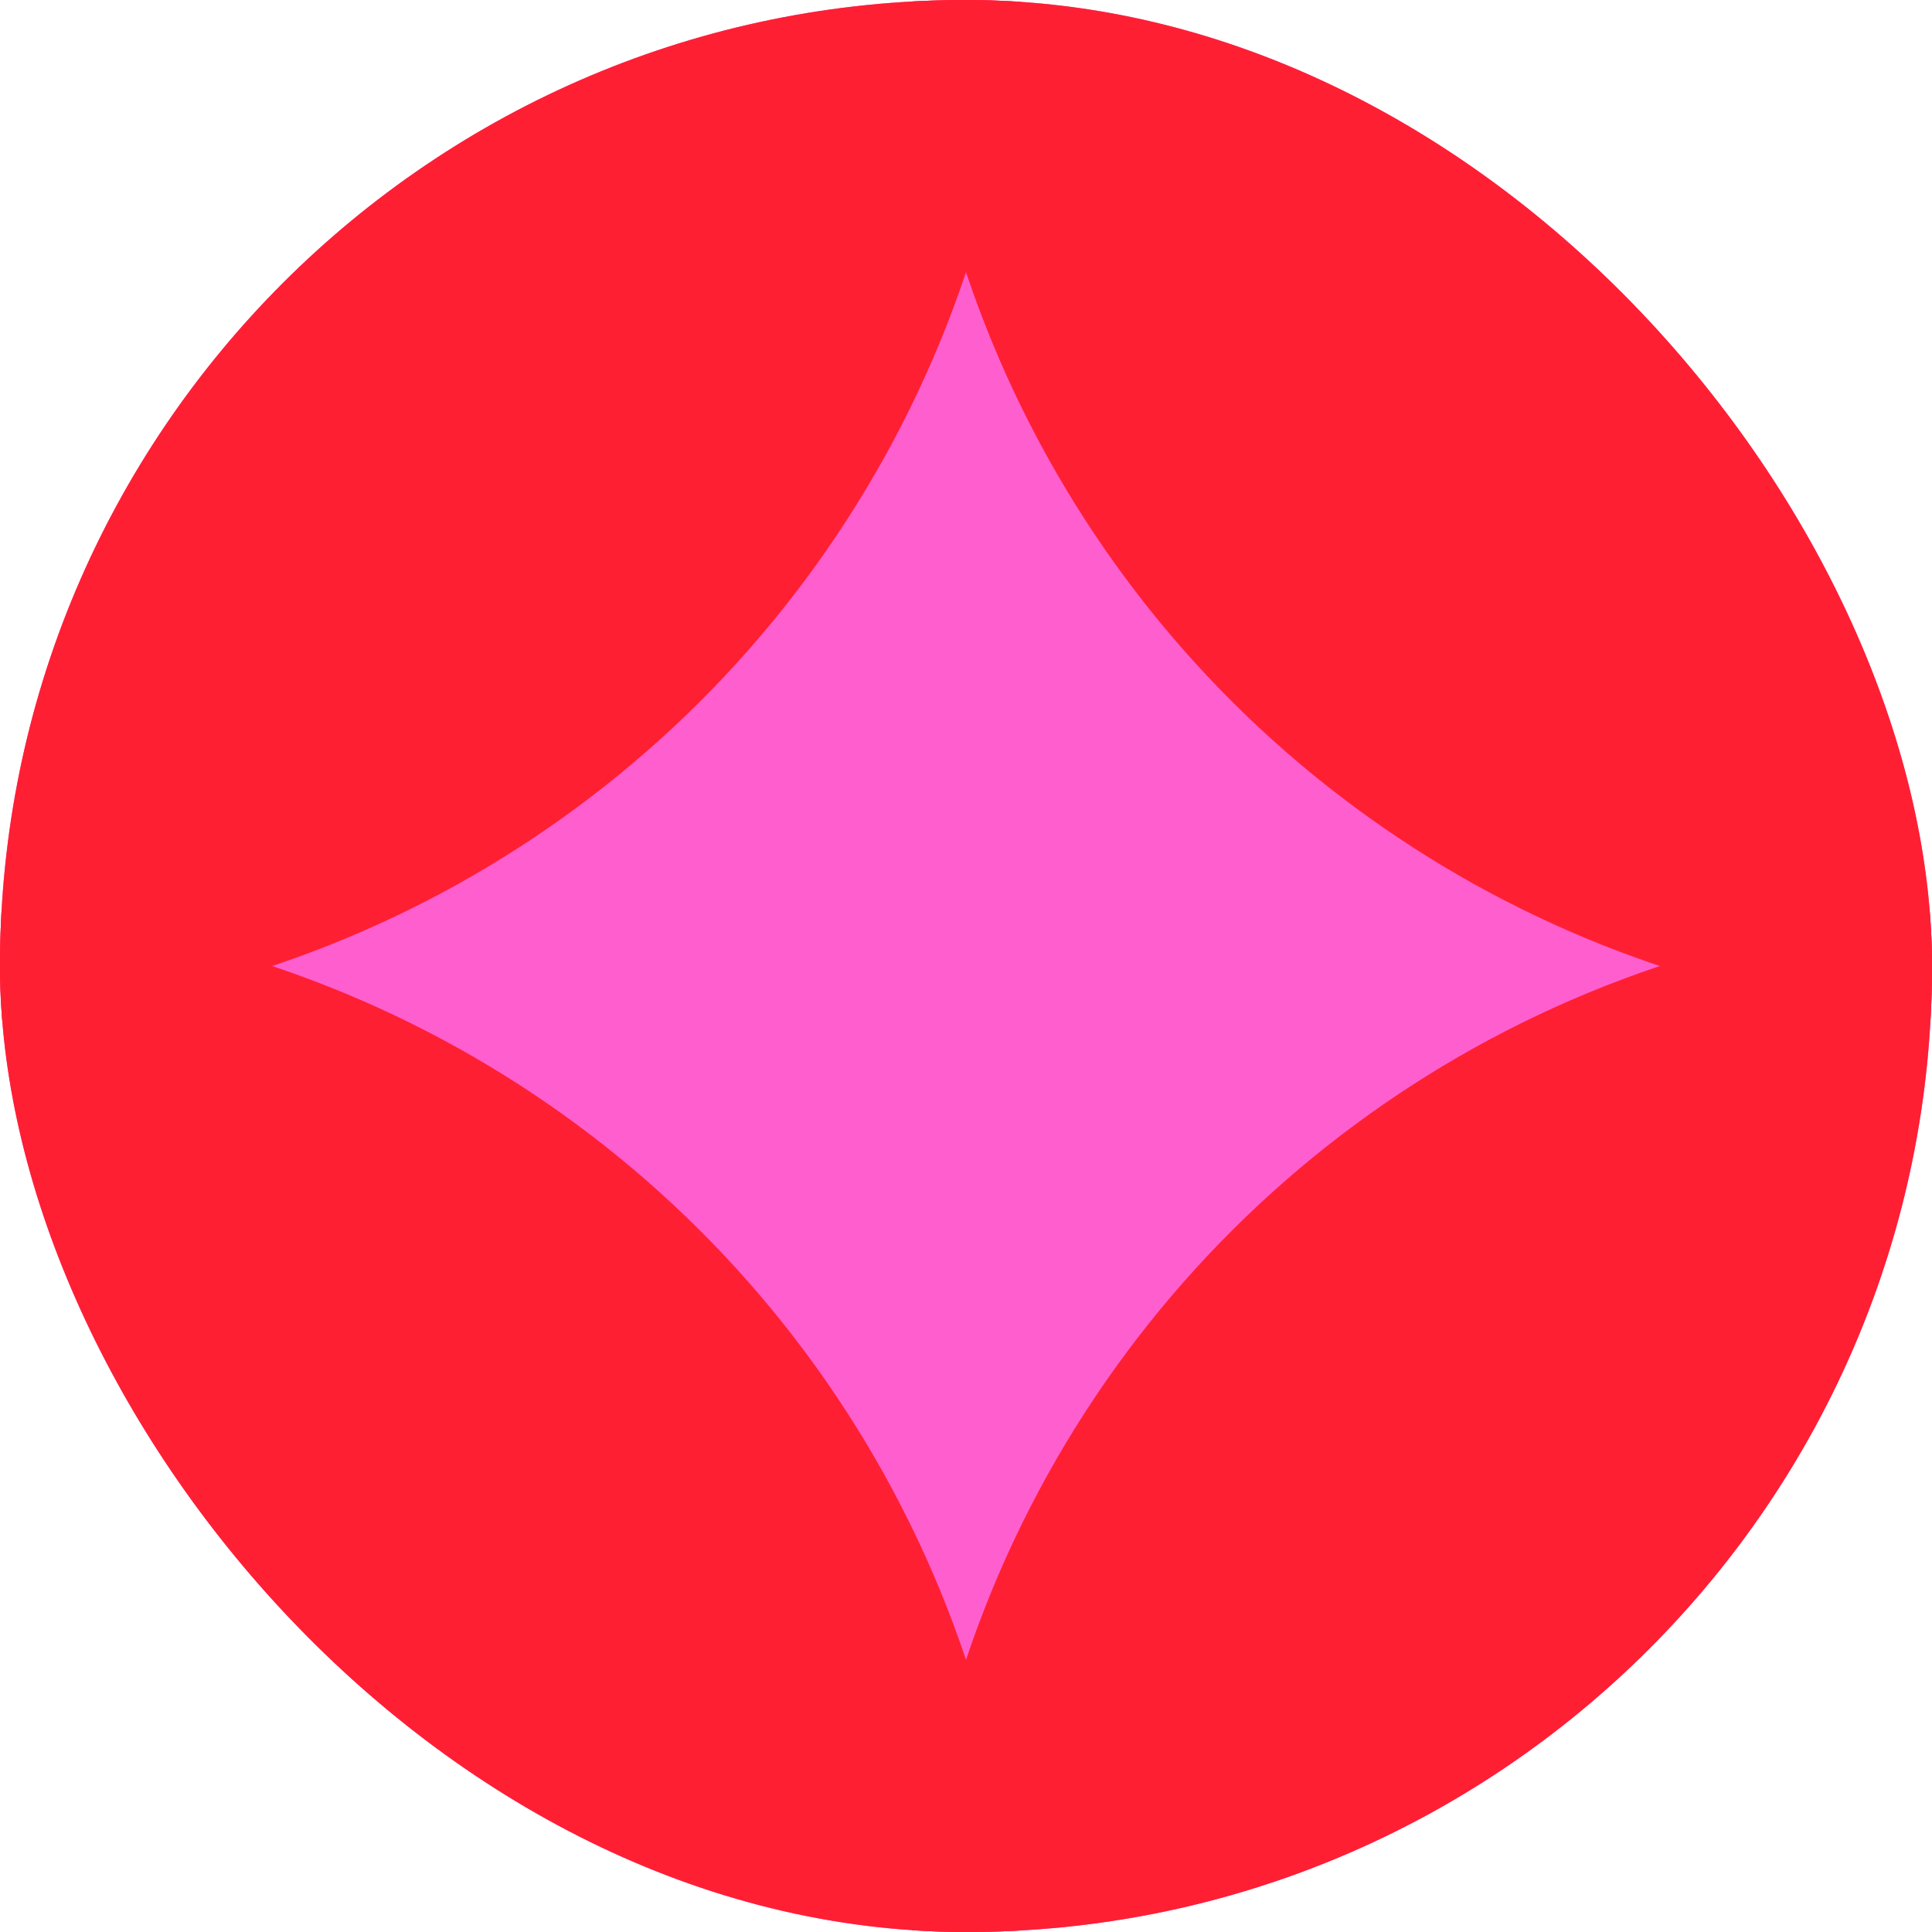 <?xml version="1.0" encoding="UTF-8"?> <svg xmlns="http://www.w3.org/2000/svg" width="40" height="40" viewBox="0 0 40 40" fill="none"><g clip-path="url(#clip0_746_4094)"><rect width="40" height="40" rx="20" fill="#FF5ECF"></rect><g clip-path="url(#clip1_746_4094)"><circle cx="41.59" cy="-1.589" r="22.766" transform="rotate(-90 41.59 -1.589)" fill="#FF1F33"></circle><circle cx="-1.59" cy="-1.589" r="22.766" transform="rotate(-90 -1.59 -1.589)" fill="#FF1F33"></circle><circle cx="41.59" cy="41.59" r="22.766" transform="rotate(-90 41.59 41.59)" fill="#FF1F33"></circle><circle cx="-1.59" cy="41.59" r="22.766" transform="rotate(-90 -1.59 41.59)" fill="#FF1F33"></circle></g></g><defs><clipPath id="clip0_746_4094"><rect width="40" height="40" rx="20" fill="white"></rect></clipPath><clipPath id="clip1_746_4094"><rect width="40" height="40" fill="white"></rect></clipPath></defs></svg> 